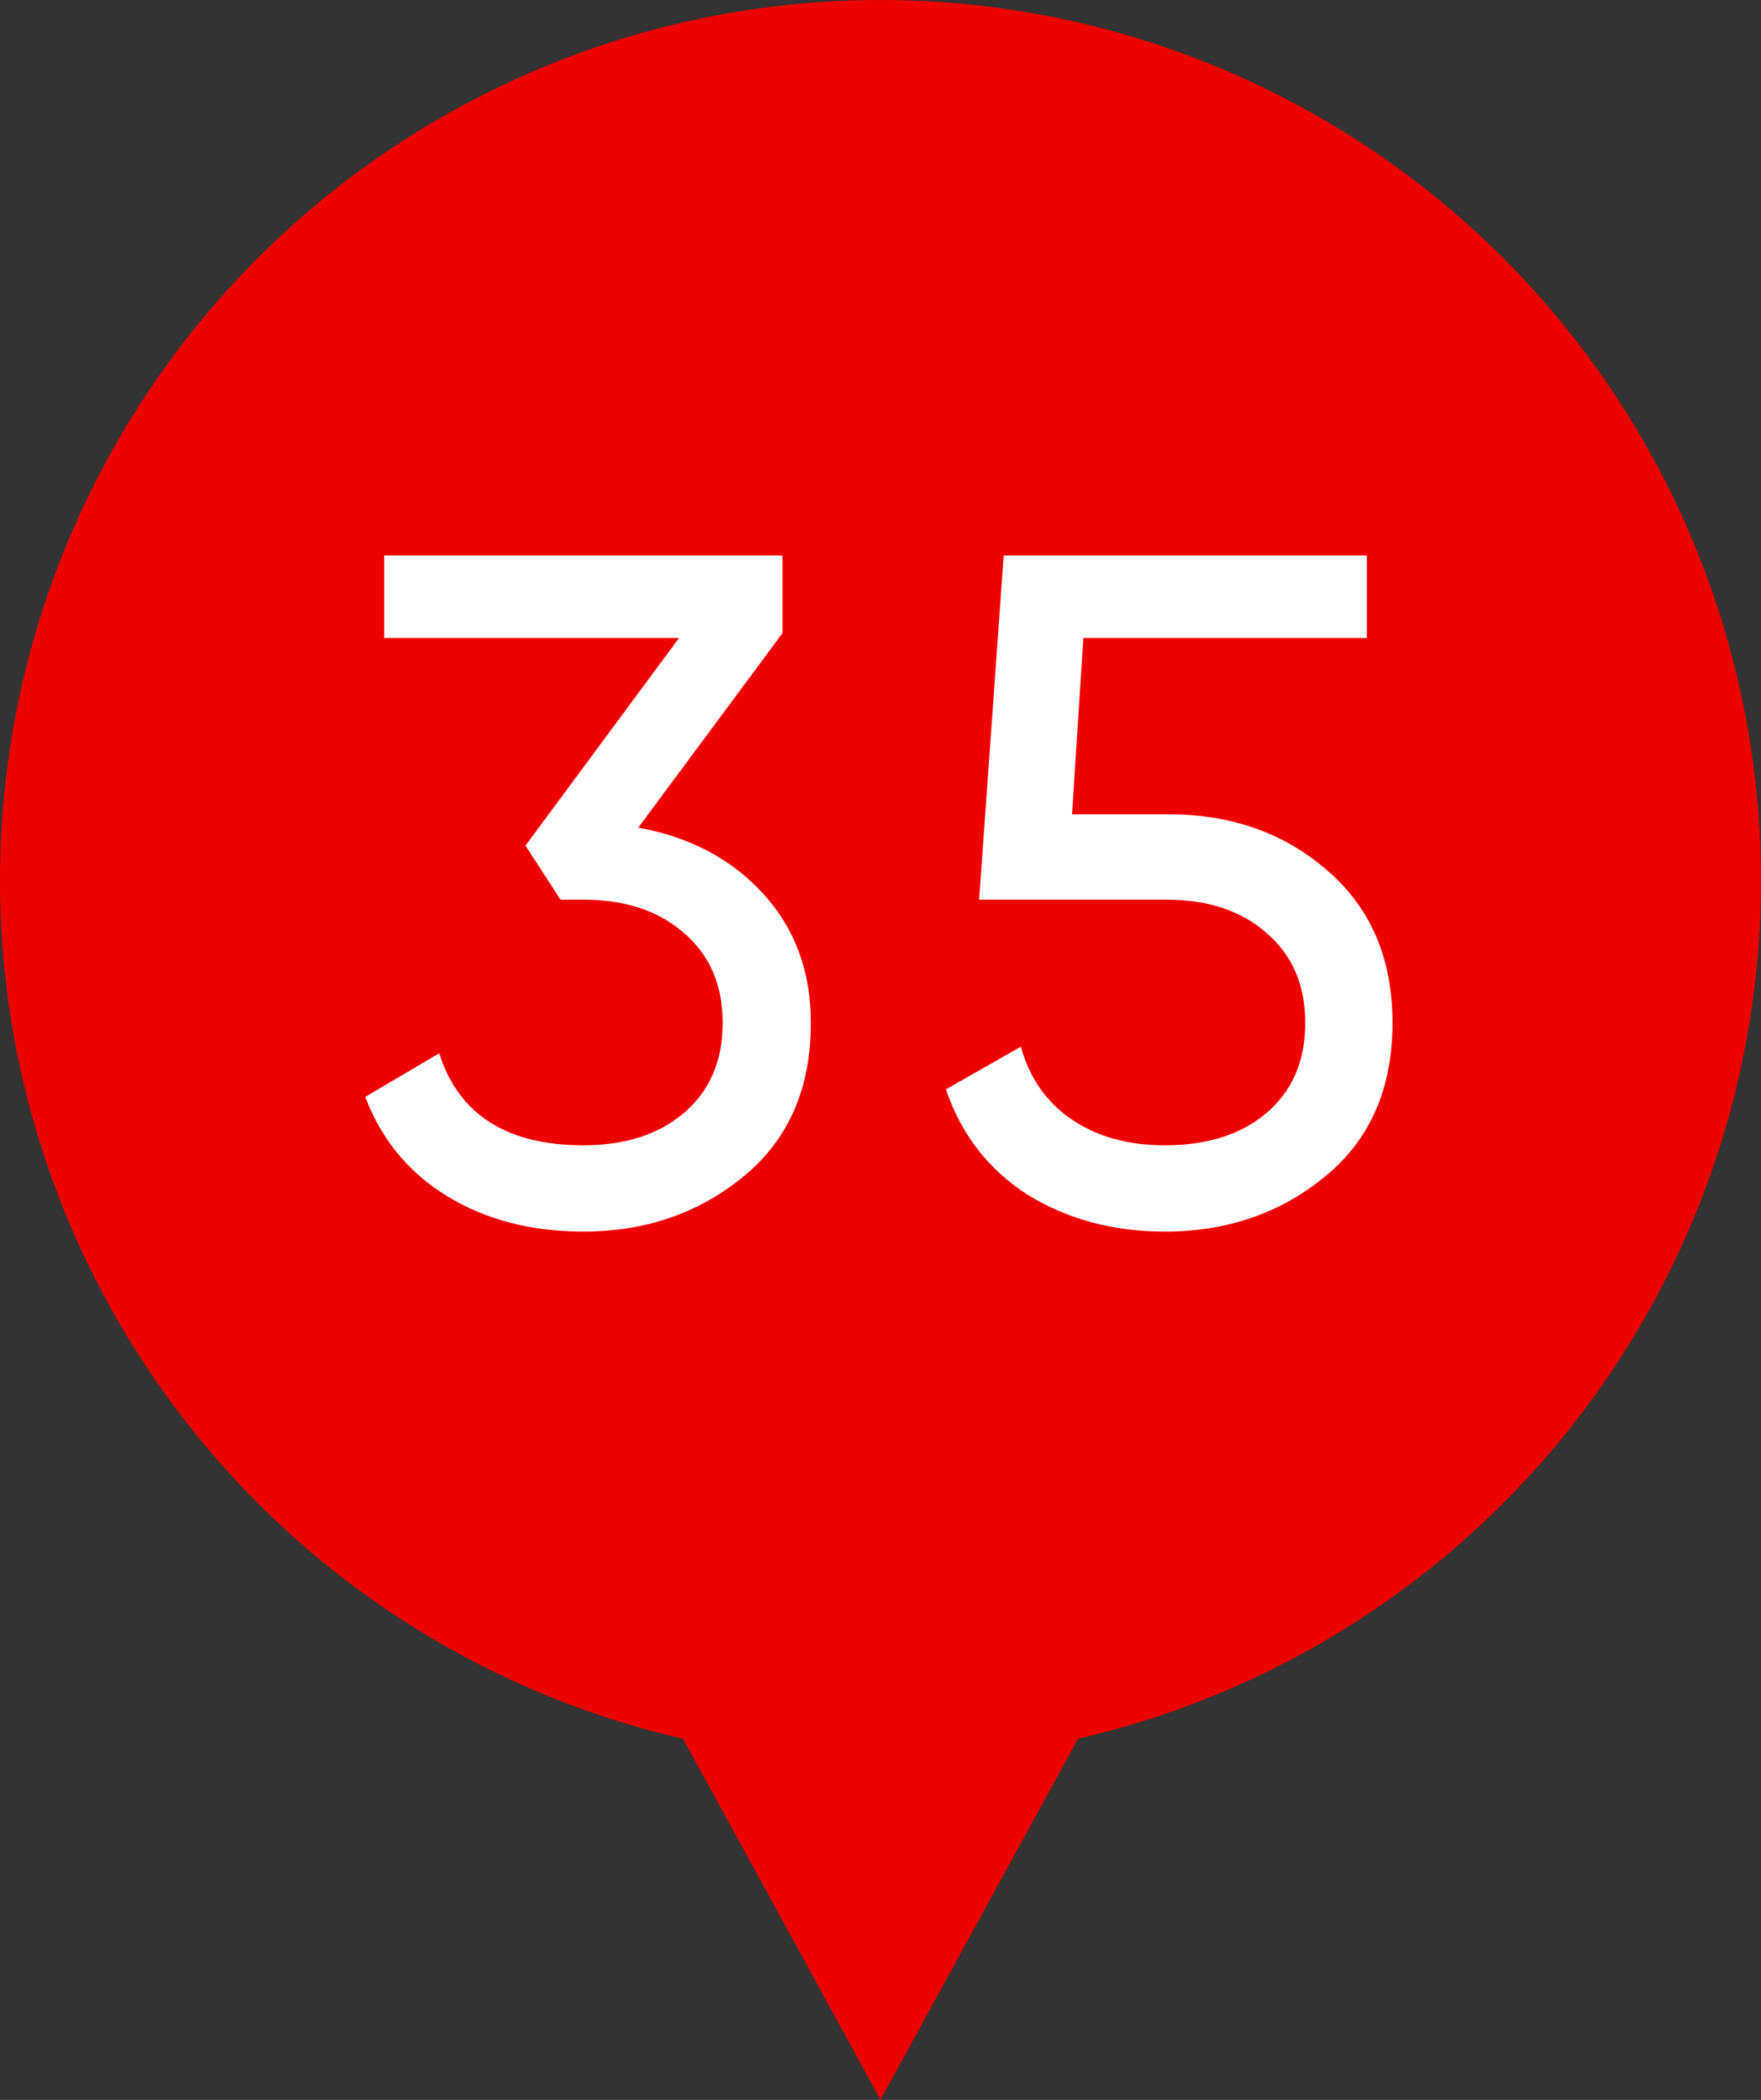 <?xml version="1.0" encoding="UTF-8"?> <svg xmlns="http://www.w3.org/2000/svg" width="26" height="31" viewBox="0 0 26 31" fill="none"><rect x="0" y="0" width="26" height="31" fill="#333333" stroke="none"/> <path d="M13 31L5.206 16.75L20.794 16.75L13 31Z" fill="#EF0000"></path> <circle cx="13" cy="13" r="13" fill="#EF0000"></circle> <path d="M11.552 9.348L9.424 12.218C10.189 12.358 10.805 12.685 11.272 13.198C11.739 13.711 11.972 14.346 11.972 15.102C11.972 16.063 11.645 16.815 10.992 17.356C10.329 17.907 9.536 18.182 8.612 18.182C7.847 18.182 7.179 18.009 6.61 17.664C6.041 17.319 5.635 16.829 5.392 16.194L6.484 15.55C6.773 16.455 7.483 16.908 8.612 16.908C9.228 16.908 9.723 16.749 10.096 16.432C10.479 16.105 10.67 15.662 10.67 15.102C10.67 14.542 10.479 14.099 10.096 13.772C9.723 13.445 9.228 13.282 8.612 13.282H8.276L7.758 12.484L10.026 9.418H5.672V8.2H11.552V9.348ZM15.828 12.022H17.256C18.18 12.022 18.959 12.297 19.593 12.848C20.238 13.399 20.559 14.15 20.559 15.102C20.559 16.063 20.233 16.815 19.579 17.356C18.917 17.907 18.123 18.182 17.2 18.182C16.434 18.182 15.758 18 15.169 17.636C14.591 17.263 14.19 16.745 13.966 16.082L15.072 15.452C15.202 15.919 15.454 16.278 15.828 16.53C16.201 16.782 16.658 16.908 17.2 16.908C17.825 16.908 18.324 16.749 18.698 16.432C19.08 16.105 19.271 15.662 19.271 15.102C19.271 14.542 19.08 14.099 18.698 13.772C18.324 13.445 17.834 13.282 17.227 13.282H14.456L14.819 8.2H20.181V9.418H15.995L15.828 12.022Z" fill="white"></path> </svg> 